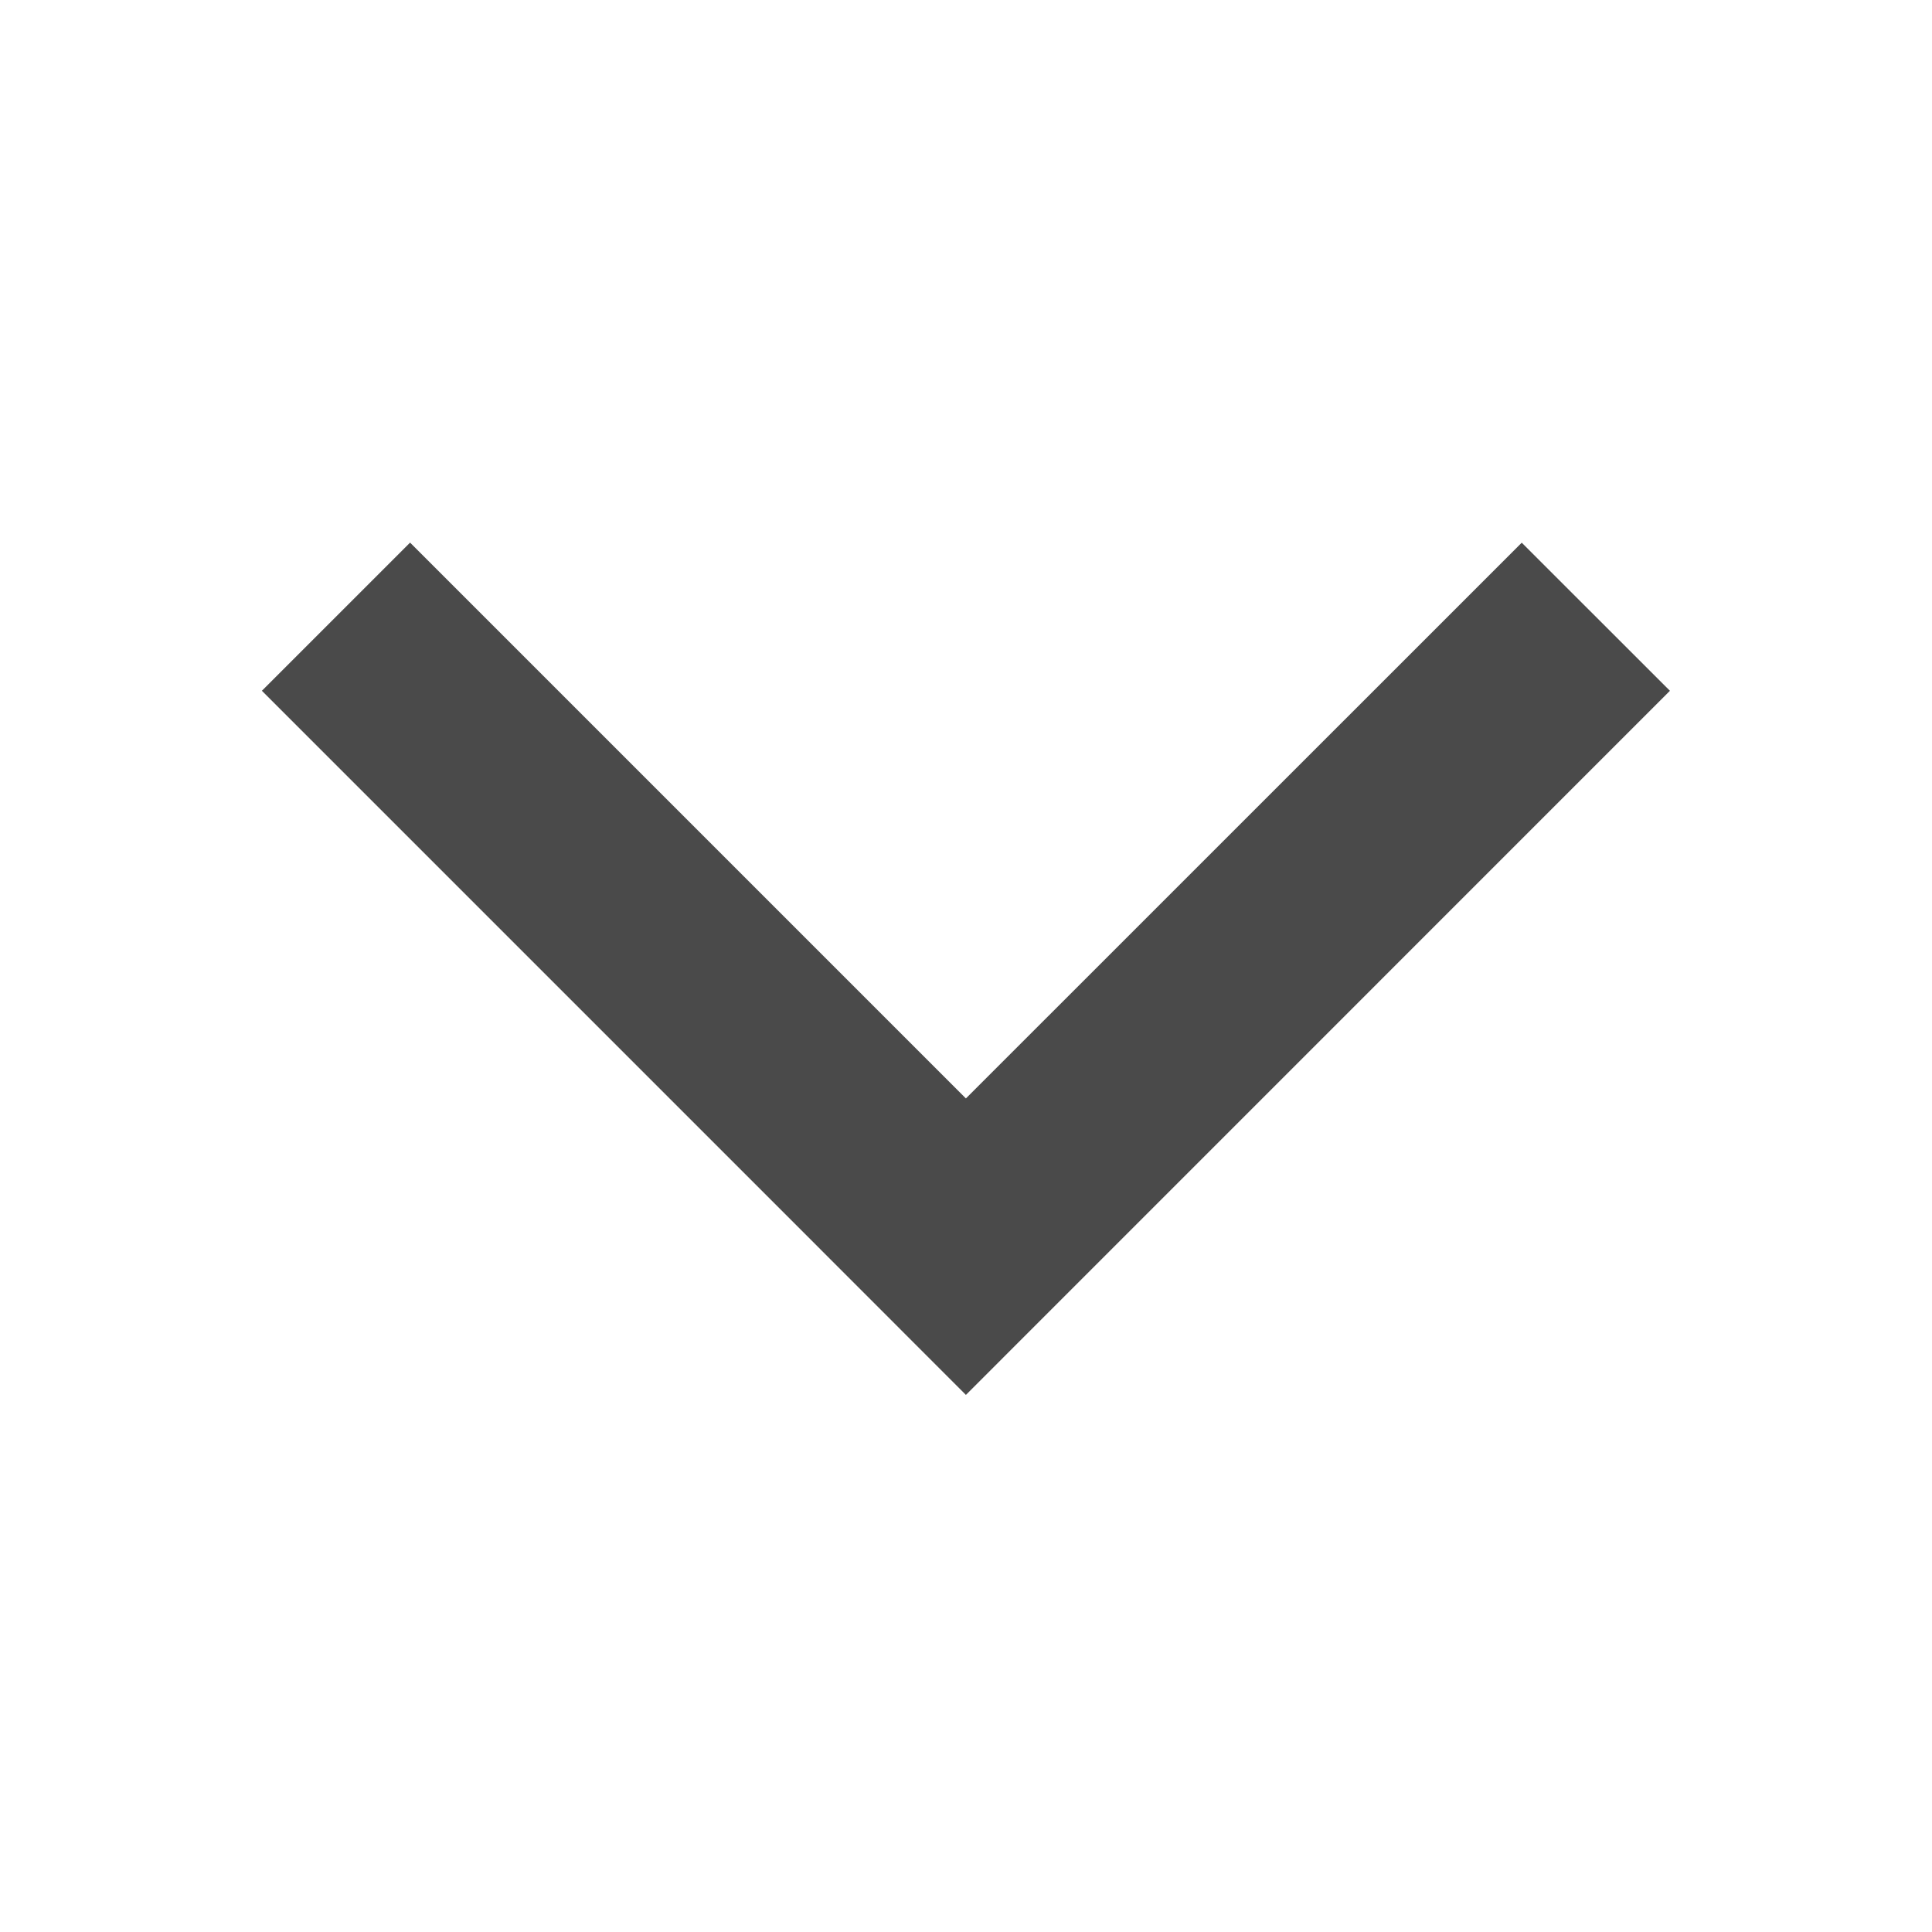 <svg width="20" height="20" viewBox="0 0 20 20" fill="none" xmlns="http://www.w3.org/2000/svg">
<path fill-rule="evenodd" clip-rule="evenodd" d="M9.999 11.371L4.245 5.617L2.711 7.151L8.465 12.905L9.999 14.44L17.287 7.151L15.753 5.618L9.999 11.371Z" fill="#4A4A4A"/>
</svg>
